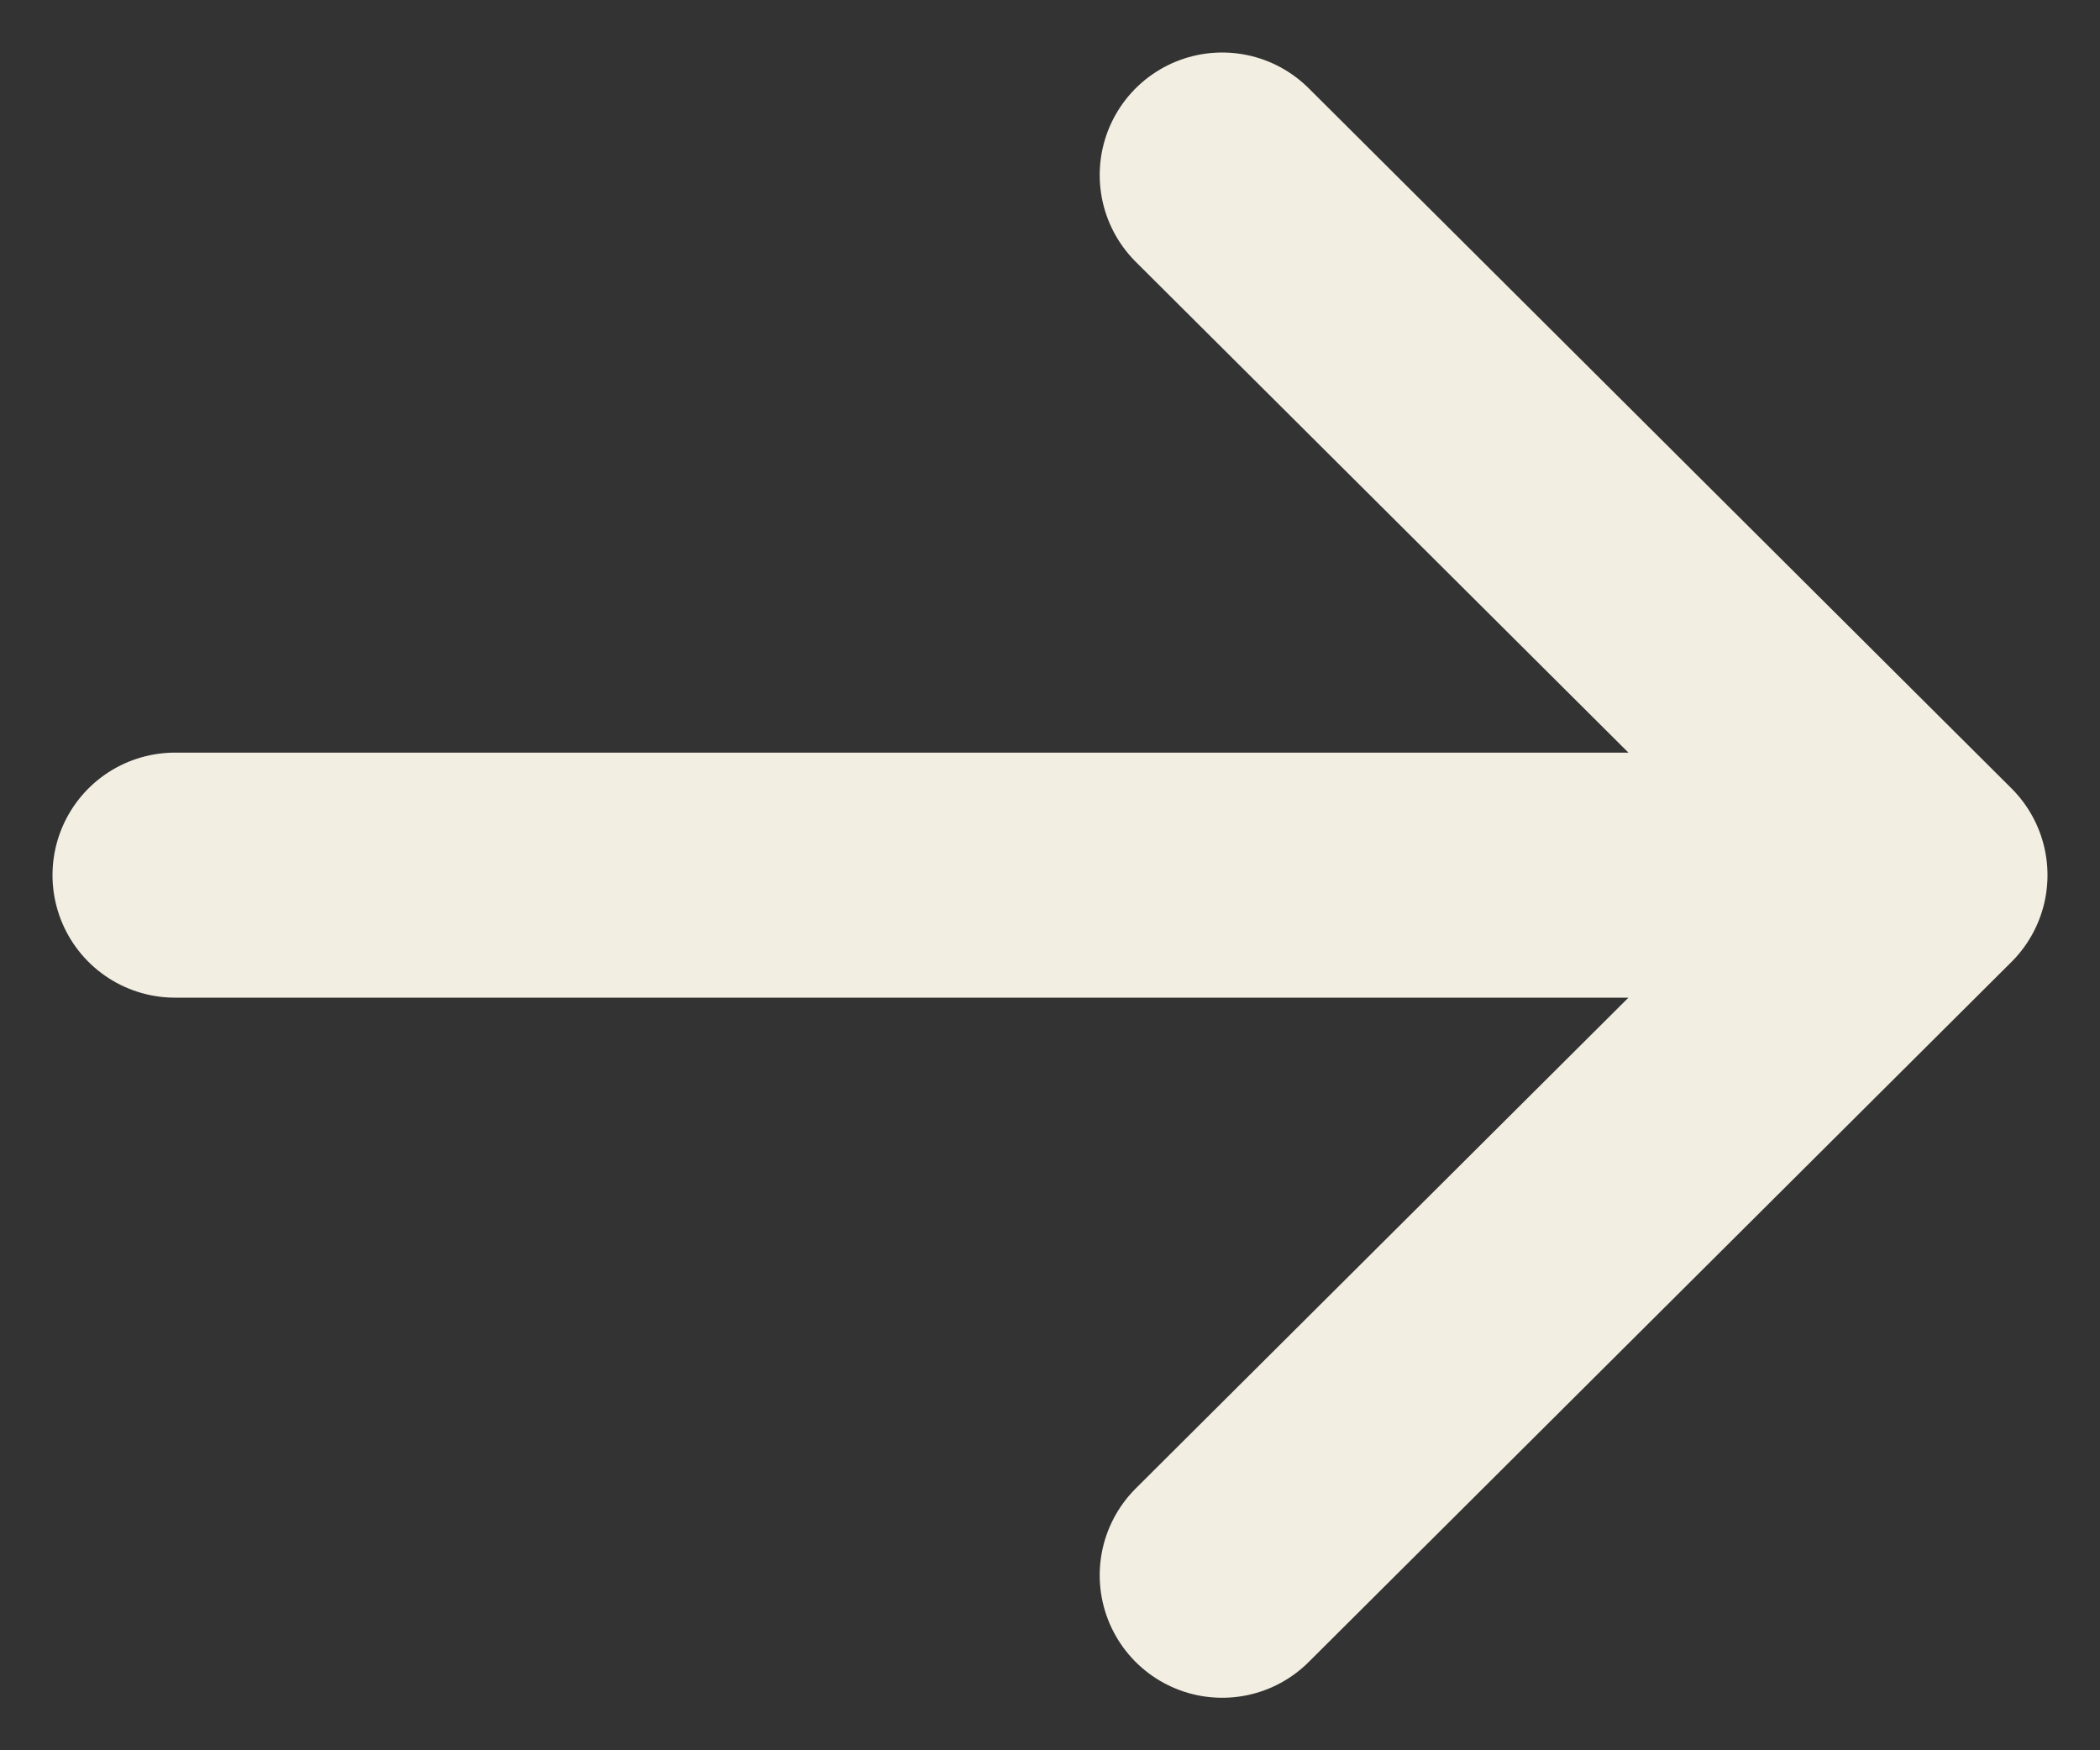 <svg width="12" height="10" viewBox="0 0 12 10" fill="none" xmlns="http://www.w3.org/2000/svg">
<rect x="0" y="0" width="12" height="10" fill="#333333" stroke="none"/>
<path d="M1 5L11 5M11 5L6.984 9M11 5L6.984 1" stroke="#F3EEE2" stroke-width="1.4" stroke-linecap="round" stroke-linejoin="round"/>
</svg>
